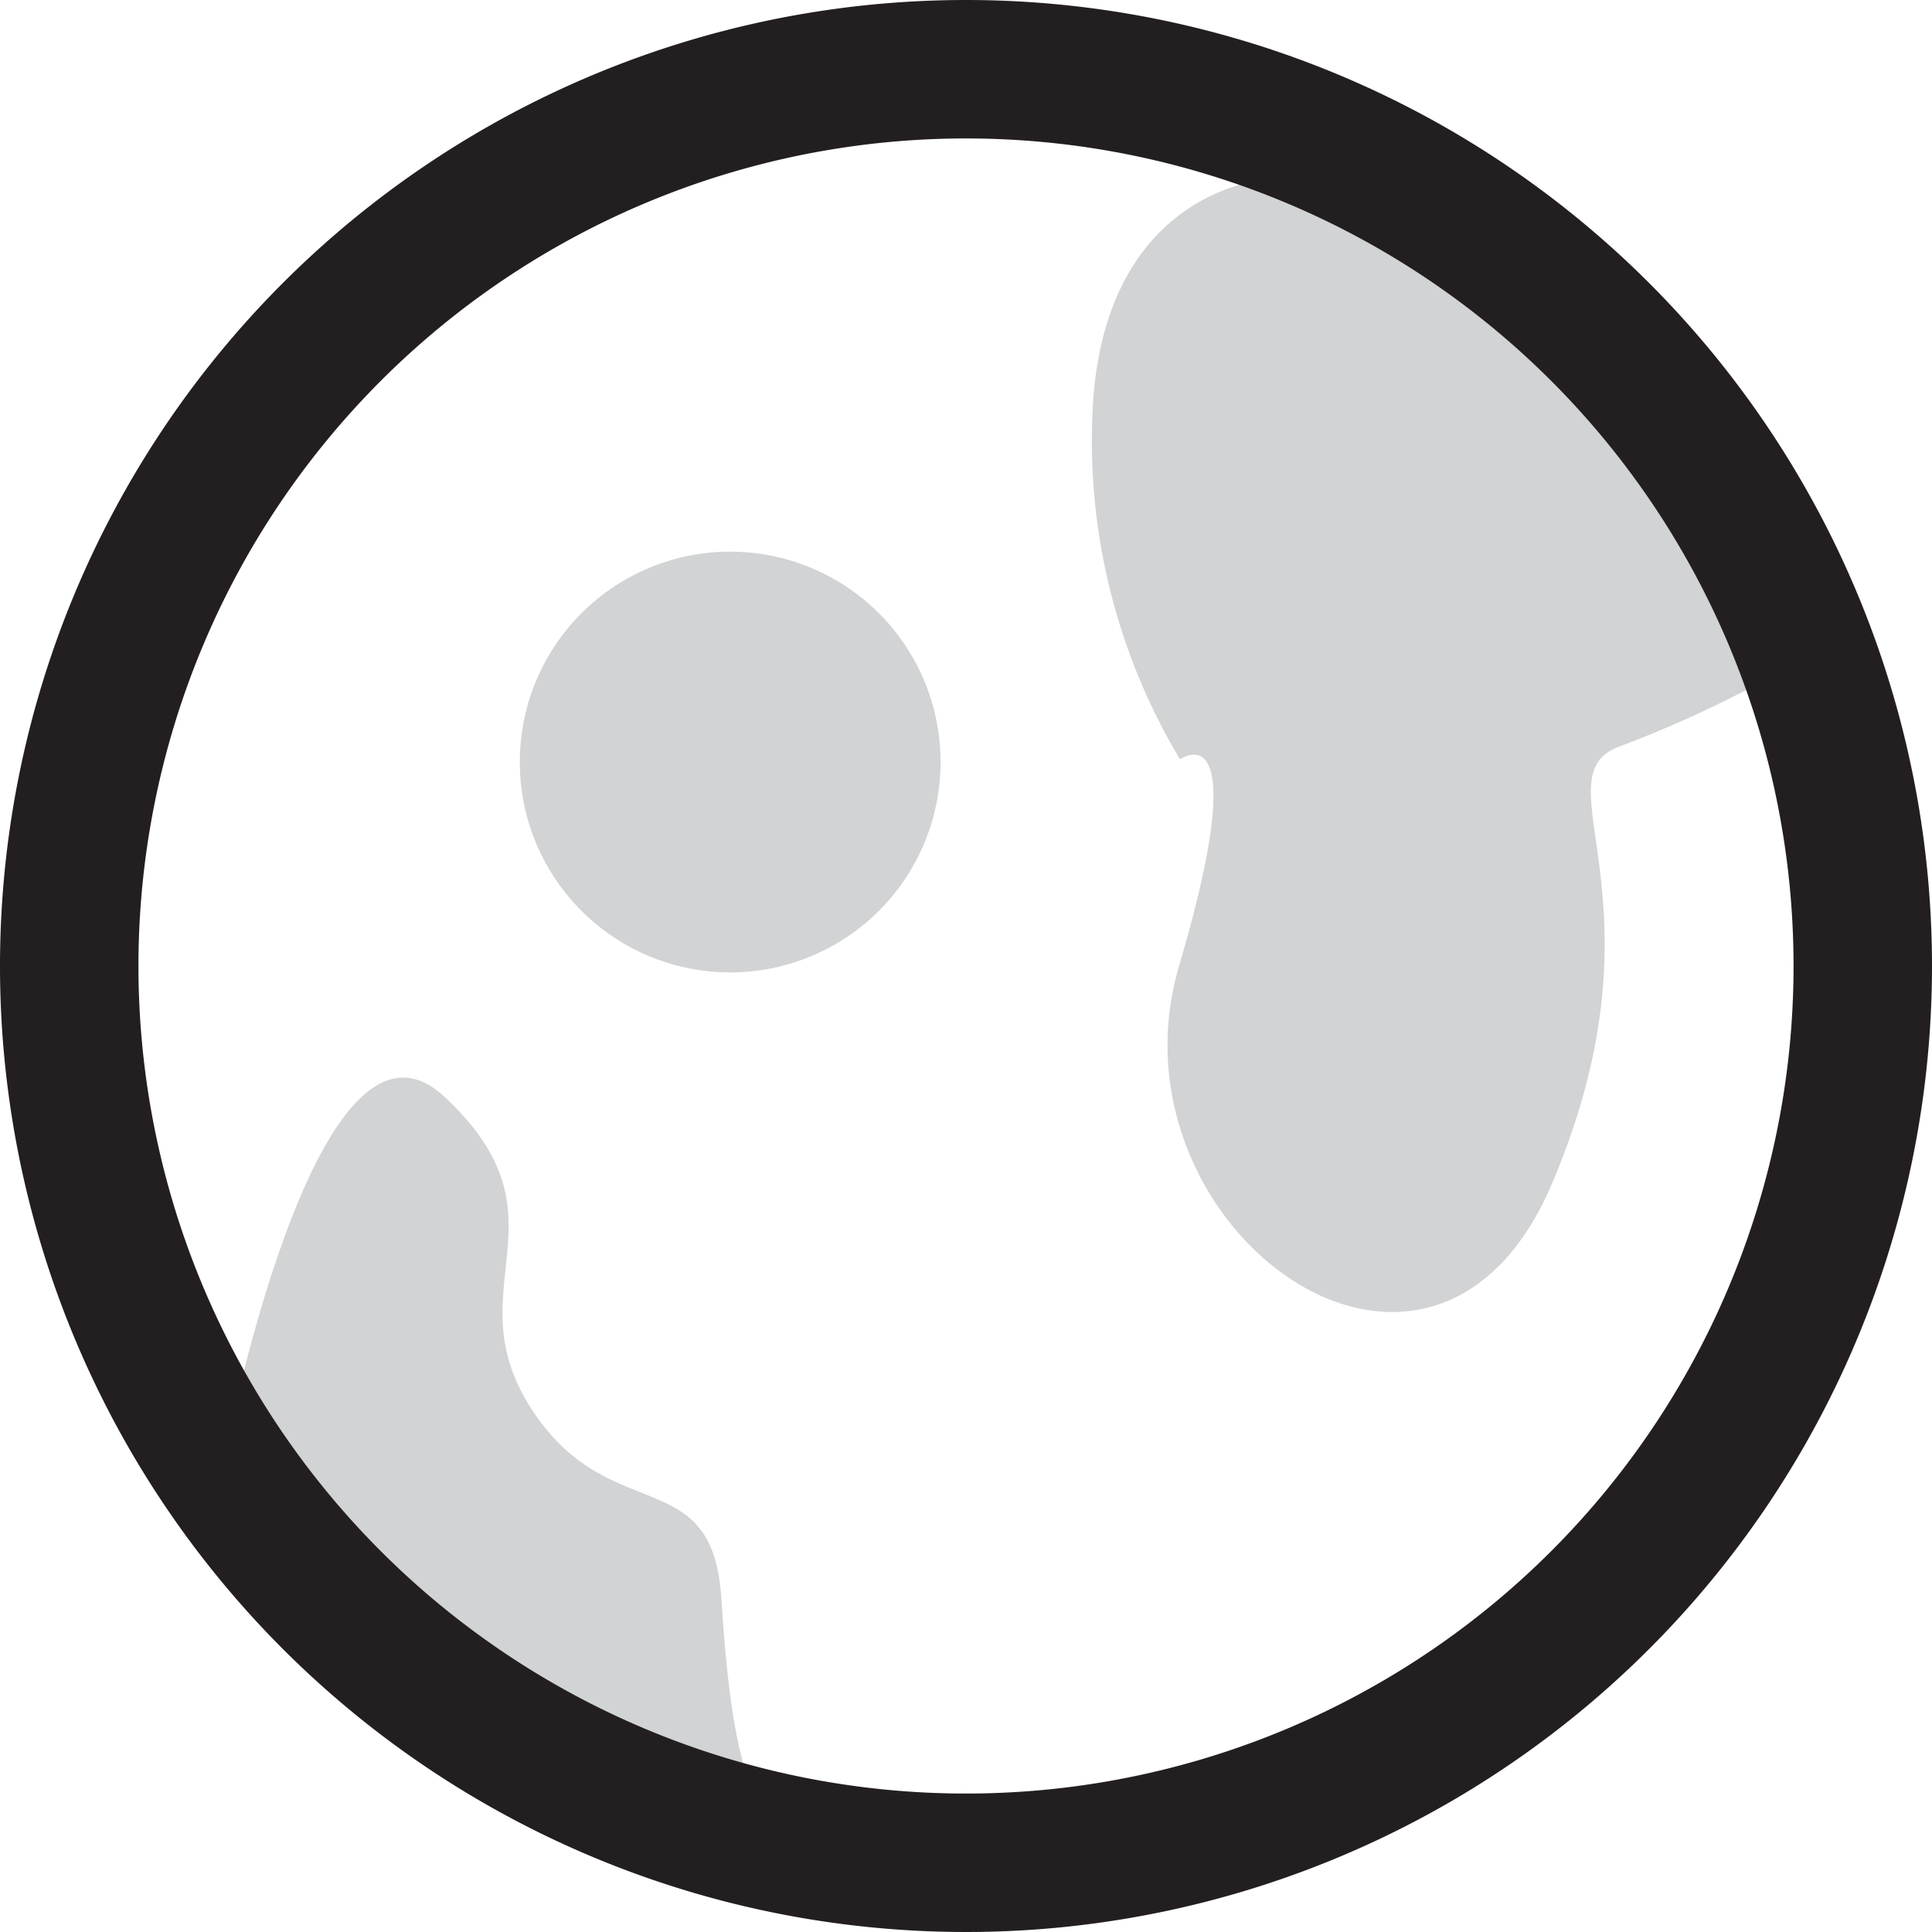 <?xml version="1.0" encoding="utf-8"?><!-- Скачано с сайта svg4.ru / Downloaded from svg4.ru -->
<svg width="800px" height="800px" viewBox="0 0 55.818 55.818" xmlns="http://www.w3.org/2000/svg">
  <g id="Group_6" data-name="Group 6" transform="translate(-1212.948 -289.602)">
    <path id="Path_19" data-name="Path 19" d="M1249.54,294.79s-4.5.25-5,6.25a17.908,17.908,0,0,0,2.5,10.5s2.193-1.558-.028,5.971,7.278,14.529,10.778,6.279-.5-11.783,2-12.641a33.771,33.771,0,0,0,5.382-2.6l-3.229-6.081-5.21-5.421-7.43-4.027Z" fill="#d1d3d4"/>
    <path id="Path_20" data-name="Path 20" d="M1219.365,331.985s2.675-14.195,6.425-10.695.25,5.5,2.5,9,5.25,1.5,5.5,5.5.755,6.979,2.618,7.241S1222.967,339.984,1219.365,331.985Z" fill="#d1d3d4"/>
    <path id="Path_21" data-name="Path 21" d="M1266.766,317.511a25.909,25.909,0,1,1-25.91-25.909A25.909,25.909,0,0,1,1266.766,317.511Z" fill="none" stroke="#231f20" stroke-linecap="round" stroke-linejoin="round" stroke-width="4"/>
    <path id="Path_22" data-name="Path 22" d="M1240.122,311.619a6.078,6.078,0,1,1-6.078-6.079A6.079,6.079,0,0,1,1240.122,311.619Z" fill="#d1d3d4"/>
  </g>
</svg>